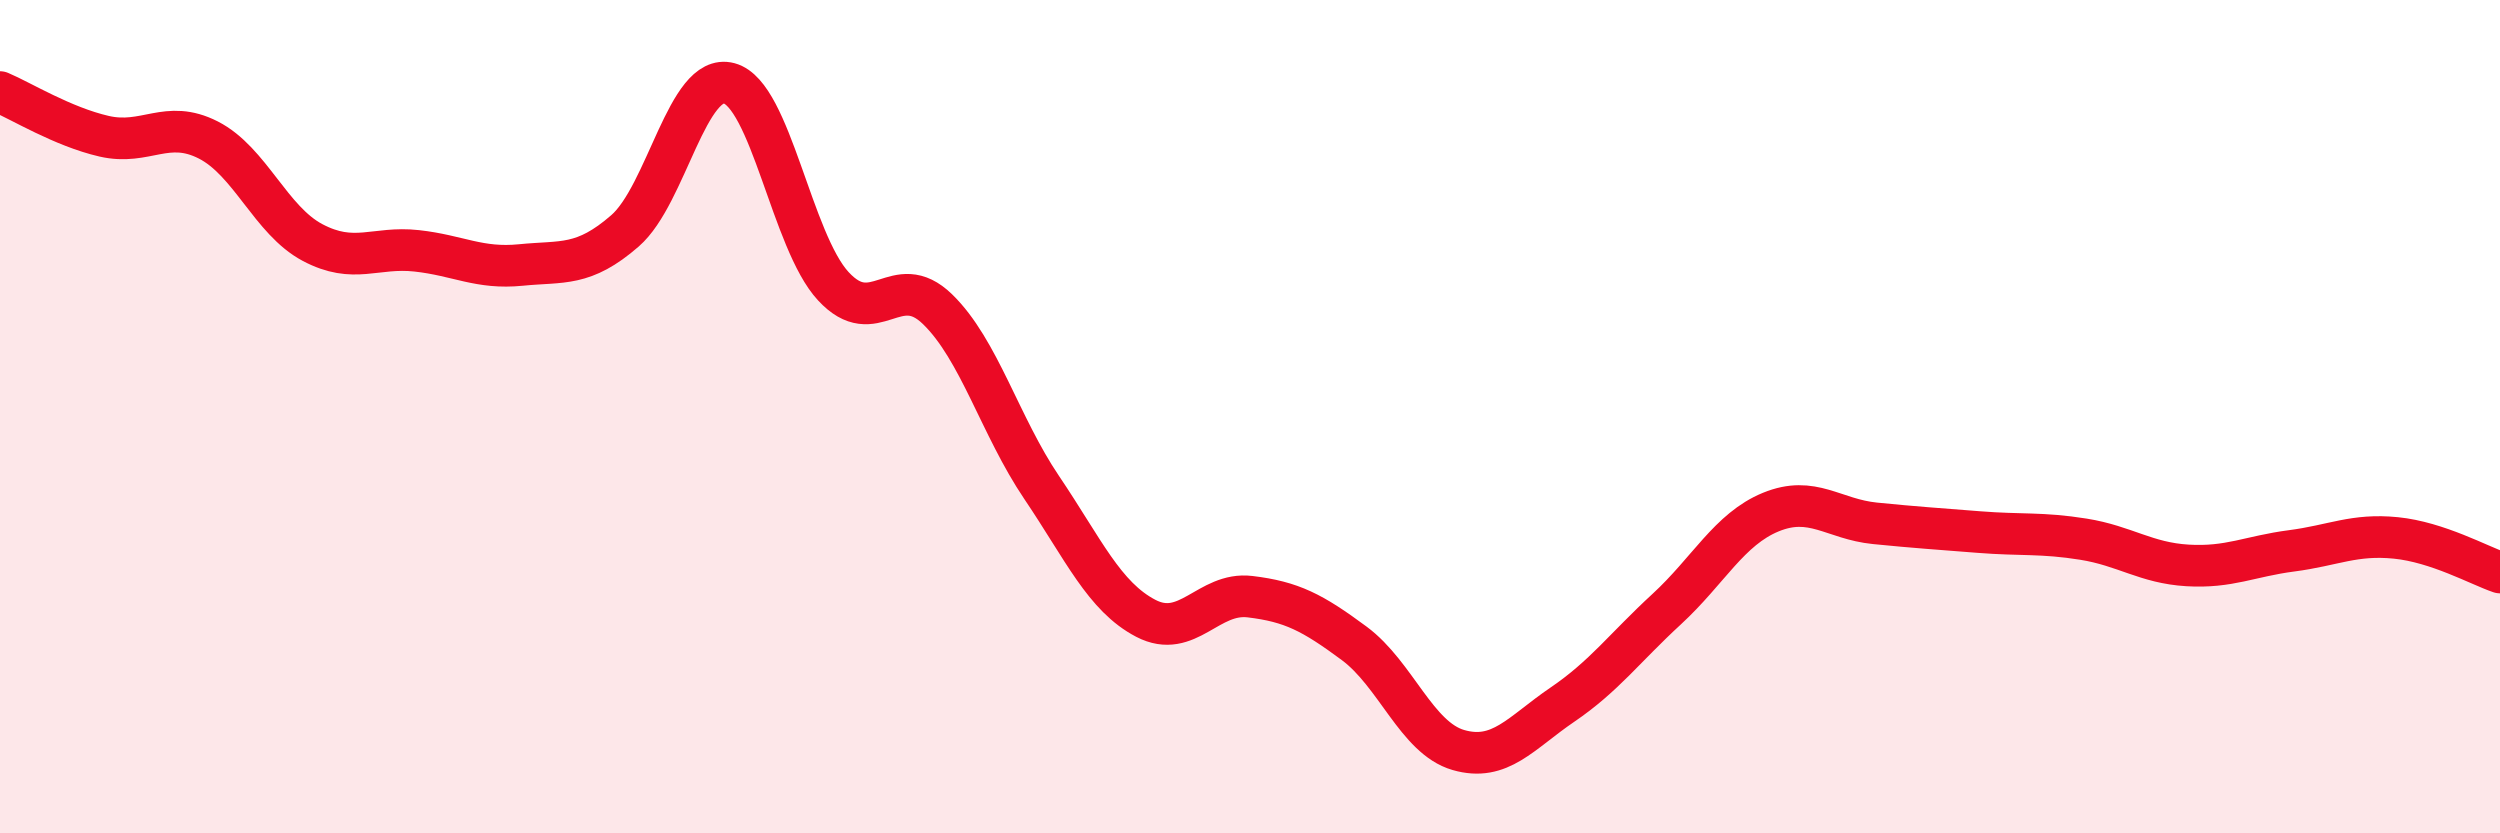
    <svg width="60" height="20" viewBox="0 0 60 20" xmlns="http://www.w3.org/2000/svg">
      <path
        d="M 0,2.21 C 0.5,2.42 1.5,3.04 2.5,3.27 C 3.5,3.5 4,2.85 5,3.36 C 6,3.87 6.5,5.29 7.5,5.82 C 8.5,6.35 9,5.91 10,6.02 C 11,6.13 11.5,6.46 12.5,6.36 C 13.5,6.26 14,6.41 15,5.54 C 16,4.67 16.5,1.73 17.5,2 C 18.5,2.27 19,5.79 20,6.87 C 21,7.95 21.5,6.45 22.5,7.42 C 23.5,8.39 24,10.22 25,11.7 C 26,13.18 26.5,14.32 27.5,14.84 C 28.5,15.36 29,14.2 30,14.32 C 31,14.44 31.5,14.7 32.5,15.44 C 33.5,16.18 34,17.71 35,18 C 36,18.29 36.5,17.59 37.5,16.91 C 38.5,16.23 39,15.54 40,14.62 C 41,13.7 41.5,12.7 42.5,12.29 C 43.5,11.88 44,12.46 45,12.56 C 46,12.66 46.5,12.69 47.5,12.77 C 48.5,12.85 49,12.78 50,12.94 C 51,13.1 51.5,13.51 52.5,13.57 C 53.5,13.63 54,13.35 55,13.22 C 56,13.09 56.5,12.81 57.5,12.91 C 58.5,13.01 59.5,13.57 60,13.74L60 20L0 20Z"
        fill="#EB0A25"
        opacity="0.1"
        stroke-linecap="round"
        stroke-linejoin="round"
      />
      <path
        d="M 0,2.21 C 0.5,2.42 1.5,3.04 2.5,3.27 C 3.5,3.5 4,2.85 5,3.36 C 6,3.87 6.5,5.29 7.5,5.82 C 8.5,6.35 9,5.91 10,6.02 C 11,6.13 11.5,6.46 12.5,6.36 C 13.5,6.26 14,6.41 15,5.54 C 16,4.67 16.5,1.73 17.5,2 C 18.5,2.27 19,5.79 20,6.87 C 21,7.95 21.5,6.45 22.5,7.42 C 23.5,8.39 24,10.22 25,11.7 C 26,13.18 26.5,14.32 27.5,14.84 C 28.5,15.36 29,14.2 30,14.32 C 31,14.44 31.5,14.7 32.5,15.44 C 33.5,16.18 34,17.71 35,18 C 36,18.29 36.5,17.59 37.5,16.91 C 38.5,16.23 39,15.54 40,14.62 C 41,13.7 41.5,12.7 42.5,12.29 C 43.5,11.88 44,12.46 45,12.56 C 46,12.66 46.5,12.69 47.5,12.77 C 48.5,12.85 49,12.78 50,12.94 C 51,13.1 51.5,13.51 52.5,13.57 C 53.5,13.63 54,13.35 55,13.22 C 56,13.09 56.5,12.81 57.5,12.91 C 58.5,13.01 59.5,13.57 60,13.74"
        stroke="#EB0A25"
        stroke-width="1"
        fill="none"
        stroke-linecap="round"
        stroke-linejoin="round"
      />
    </svg>
  